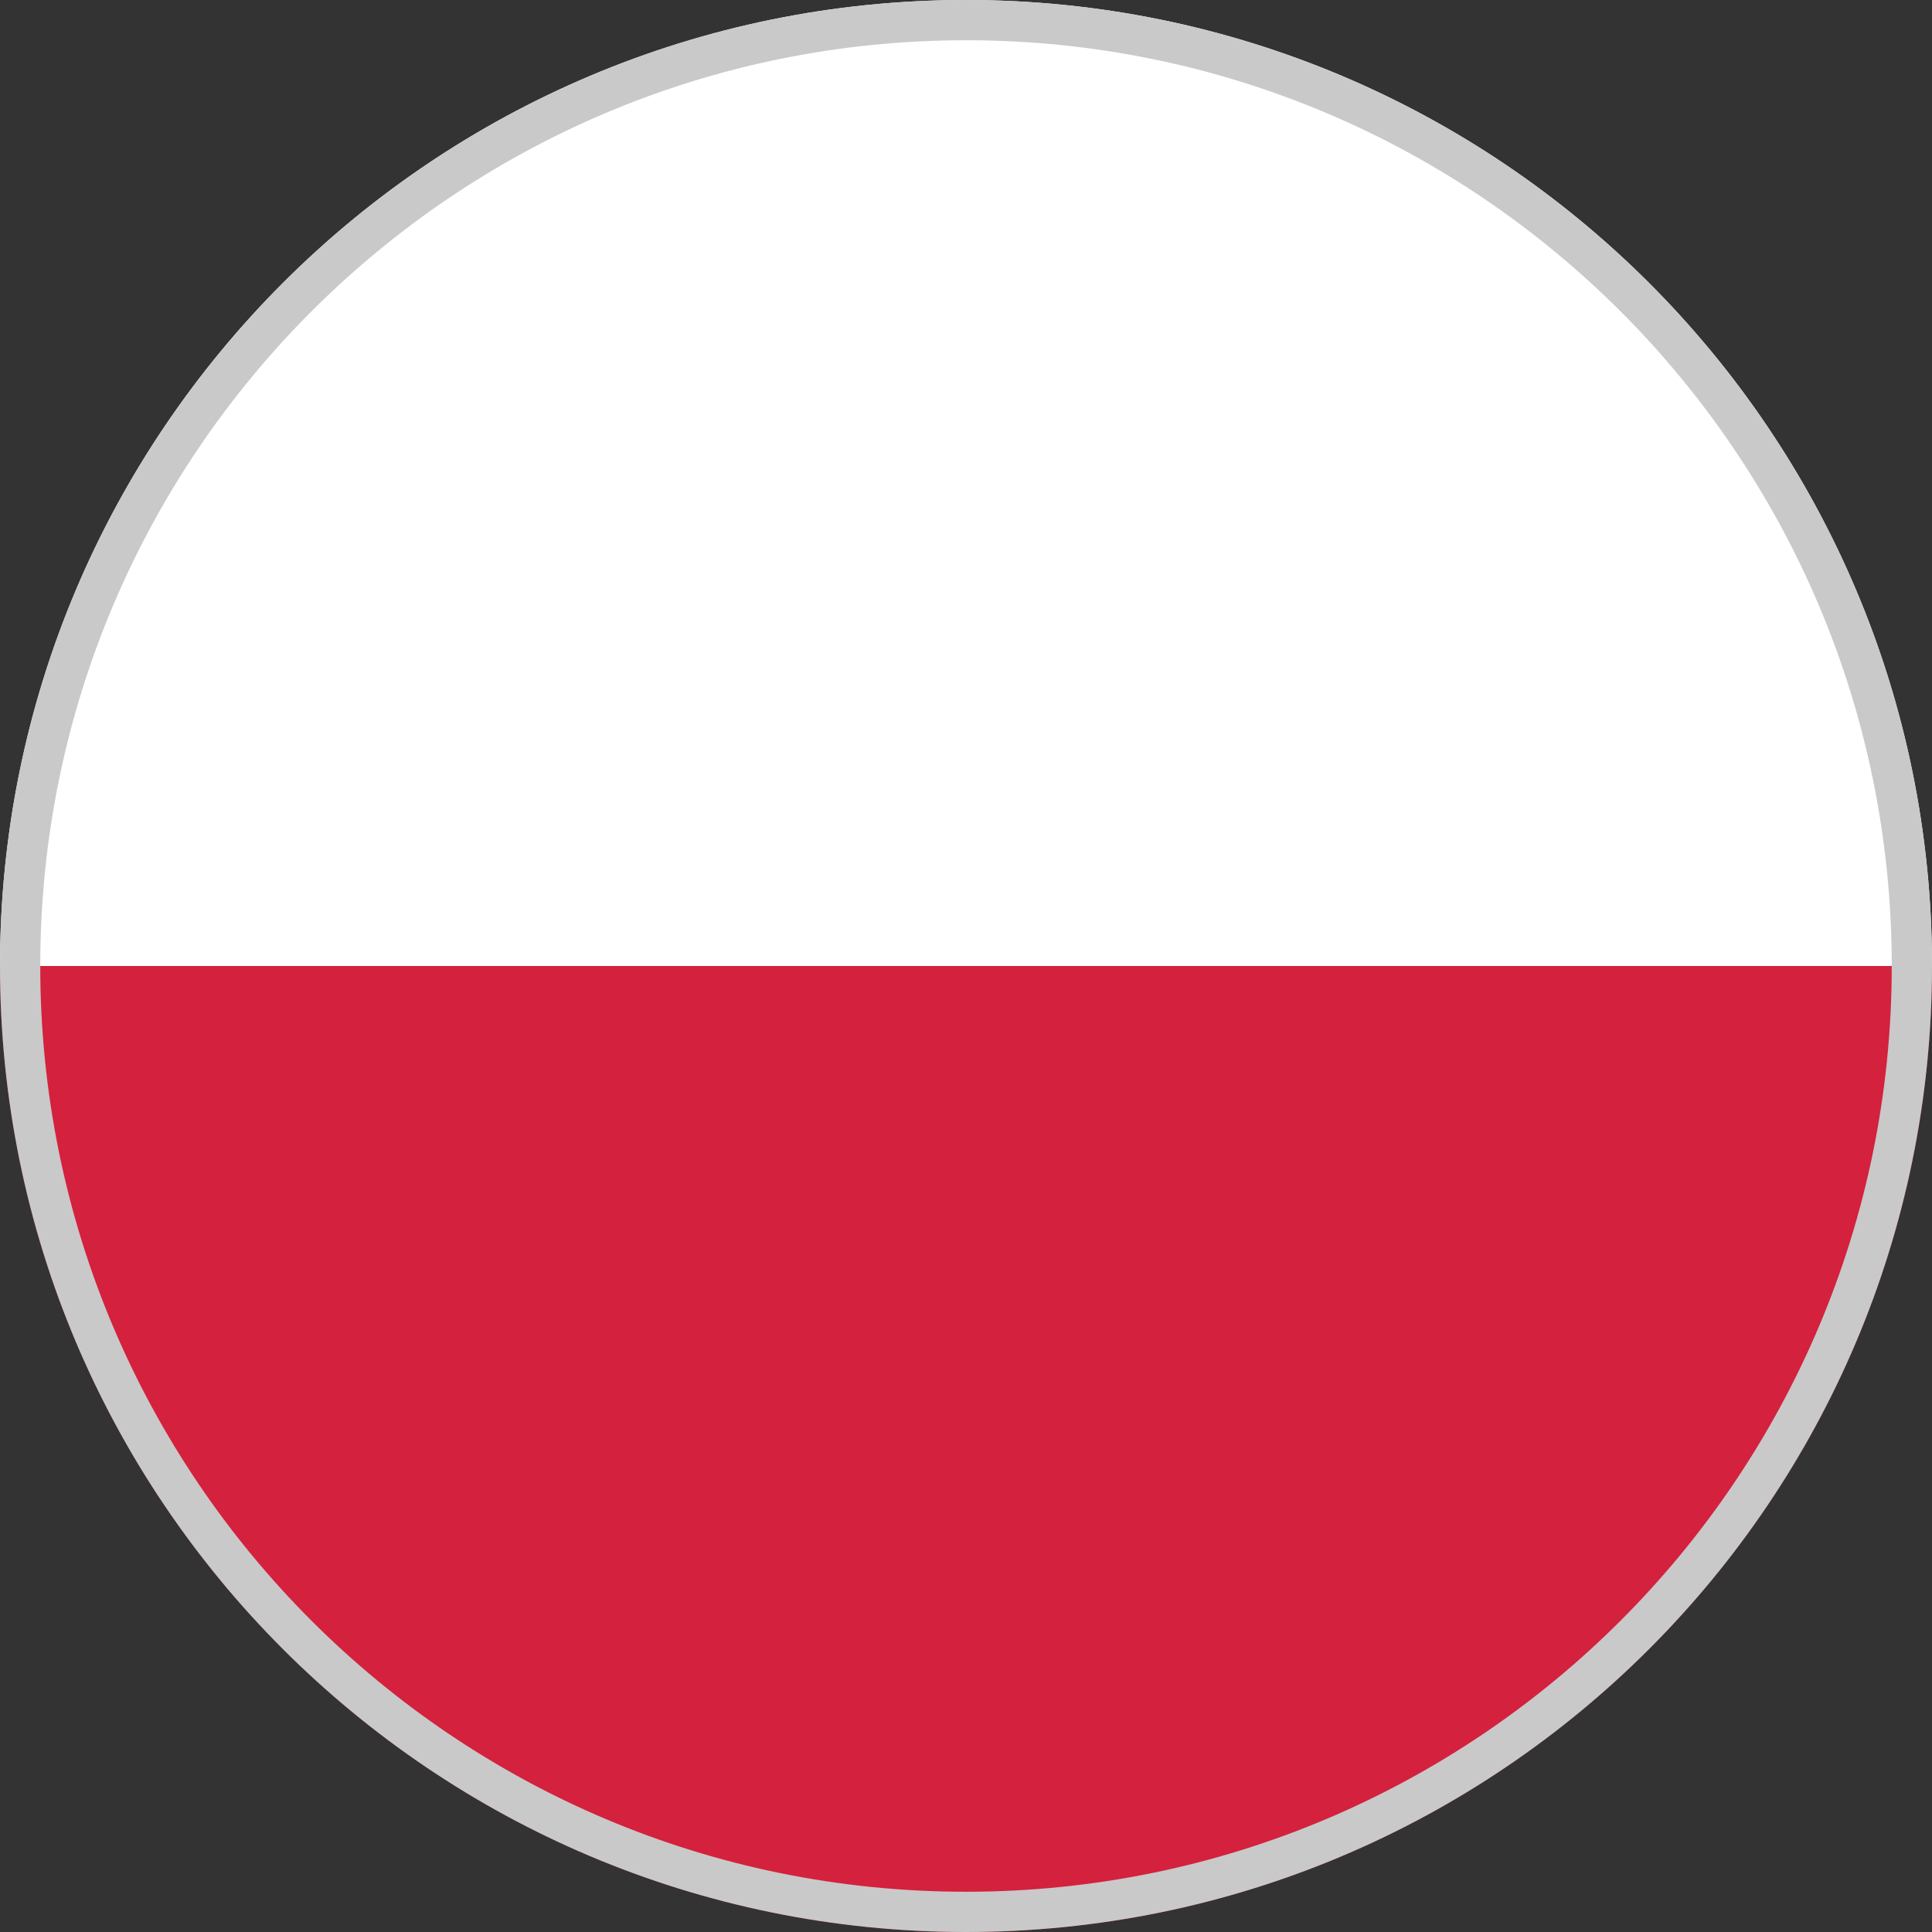 <?xml version="1.0" encoding="UTF-8"?> <svg xmlns="http://www.w3.org/2000/svg" width="18" height="18" viewBox="0 0 18 18" fill="none"><rect x="0" y="0" width="18" height="18" fill="#333333" stroke="none"/><path d="M18 9C18 13.971 13.97 18 9 18C4.029 18 0 13.971 0 9H18Z" fill="#D4213D"></path><path d="M18 9H0C0 4.029 4.029 0 9 0C13.97 0 18 4.029 18 9Z" fill="white"></path><path fill-rule="evenodd" clip-rule="evenodd" d="M9 17.625C13.764 17.625 17.625 13.764 17.625 9C17.625 4.237 13.764 0.375 9 0.375C4.237 0.375 0.375 4.237 0.375 9C0.375 13.764 4.237 17.625 9 17.625ZM18 9C18 13.971 13.971 18 9 18C4.029 18 0 13.971 0 9C0 4.029 4.029 0 9 0C13.971 0 18 4.029 18 9Z" fill="#C9C9C9"></path></svg> 